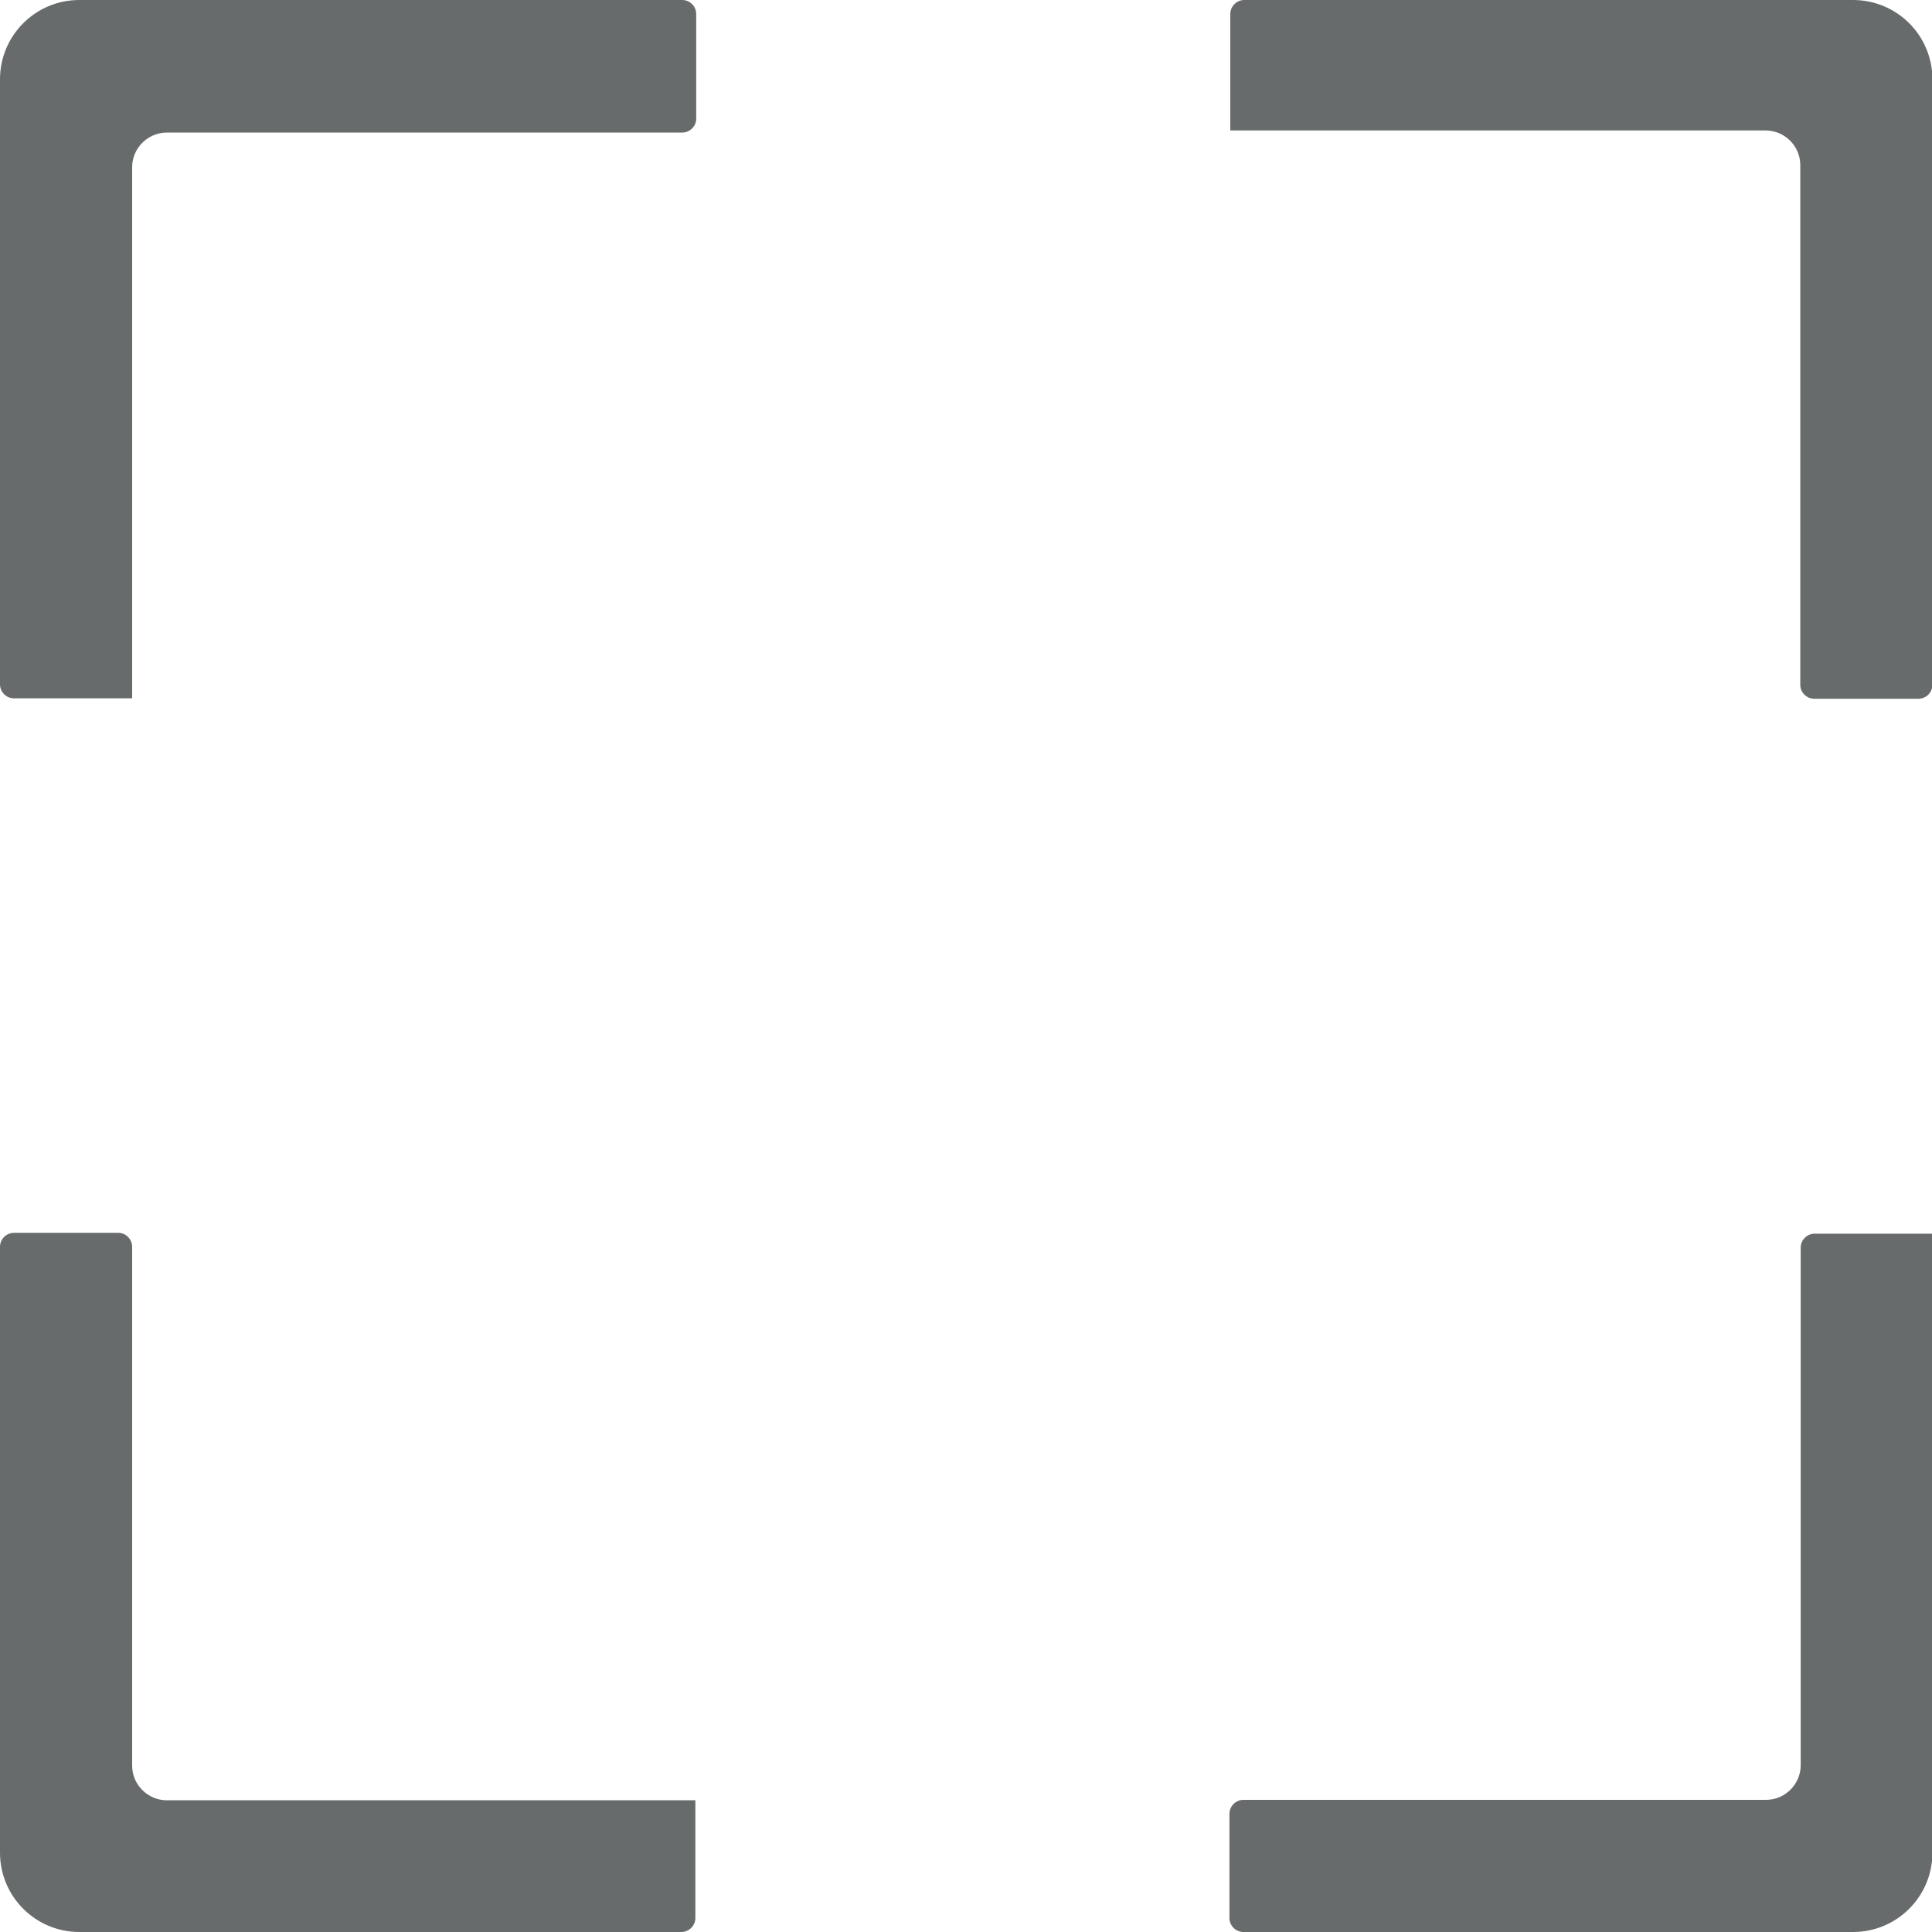 <?xml version="1.0" encoding="UTF-8"?>
<svg id="Layer_1" data-name="Layer 1" xmlns="http://www.w3.org/2000/svg" viewBox="0 0 45.76 45.76">
  <defs>
    <style>
      .cls-1 {
        fill: #686b6b;
      }
    </style>
  </defs>
  <path class="cls-1" d="m3.13,41.82v-12.29c0-.18-.15-.33-.33-.33H.33c-.18,0-.33.15-.33.33v14.35c0,1.04.84,1.88,1.88,1.88h14.26c.18,0,.33-.15.33-.33v-2.79H3.95c-.45,0-.82-.37-.82-.82Z"/>
  <path class="cls-1" d="m42.65,29.55v12.26c0,.45-.37.82-.82.82h-12.38c-.18,0-.33.15-.33.33v2.47c0,.18.15.33.33.33h14.44c1.04,0,1.88-.84,1.88-1.88v-14.66h-2.79c-.18,0-.33.15-.33.33Z"/>
  <path class="cls-1" d="m16.16,0H1.88C.84,0,0,.84,0,1.88v14.33c0,.18.15.33.33.33h2.8V3.96c0-.45.37-.82.82-.82h12.21c.18,0,.33-.15.33-.33V.33c0-.18-.15-.33-.33-.33Z"/>
  <path class="cls-1" d="m43.89,0h-14.42c-.18,0-.33.15-.33.33v2.76h12.68c.45,0,.82.37.82.82v12.31c0,.18.15.33.33.33h2.47c.18,0,.33-.15.33-.33V1.88c0-1.04-.84-1.88-1.88-1.88Z"/>
</svg>
